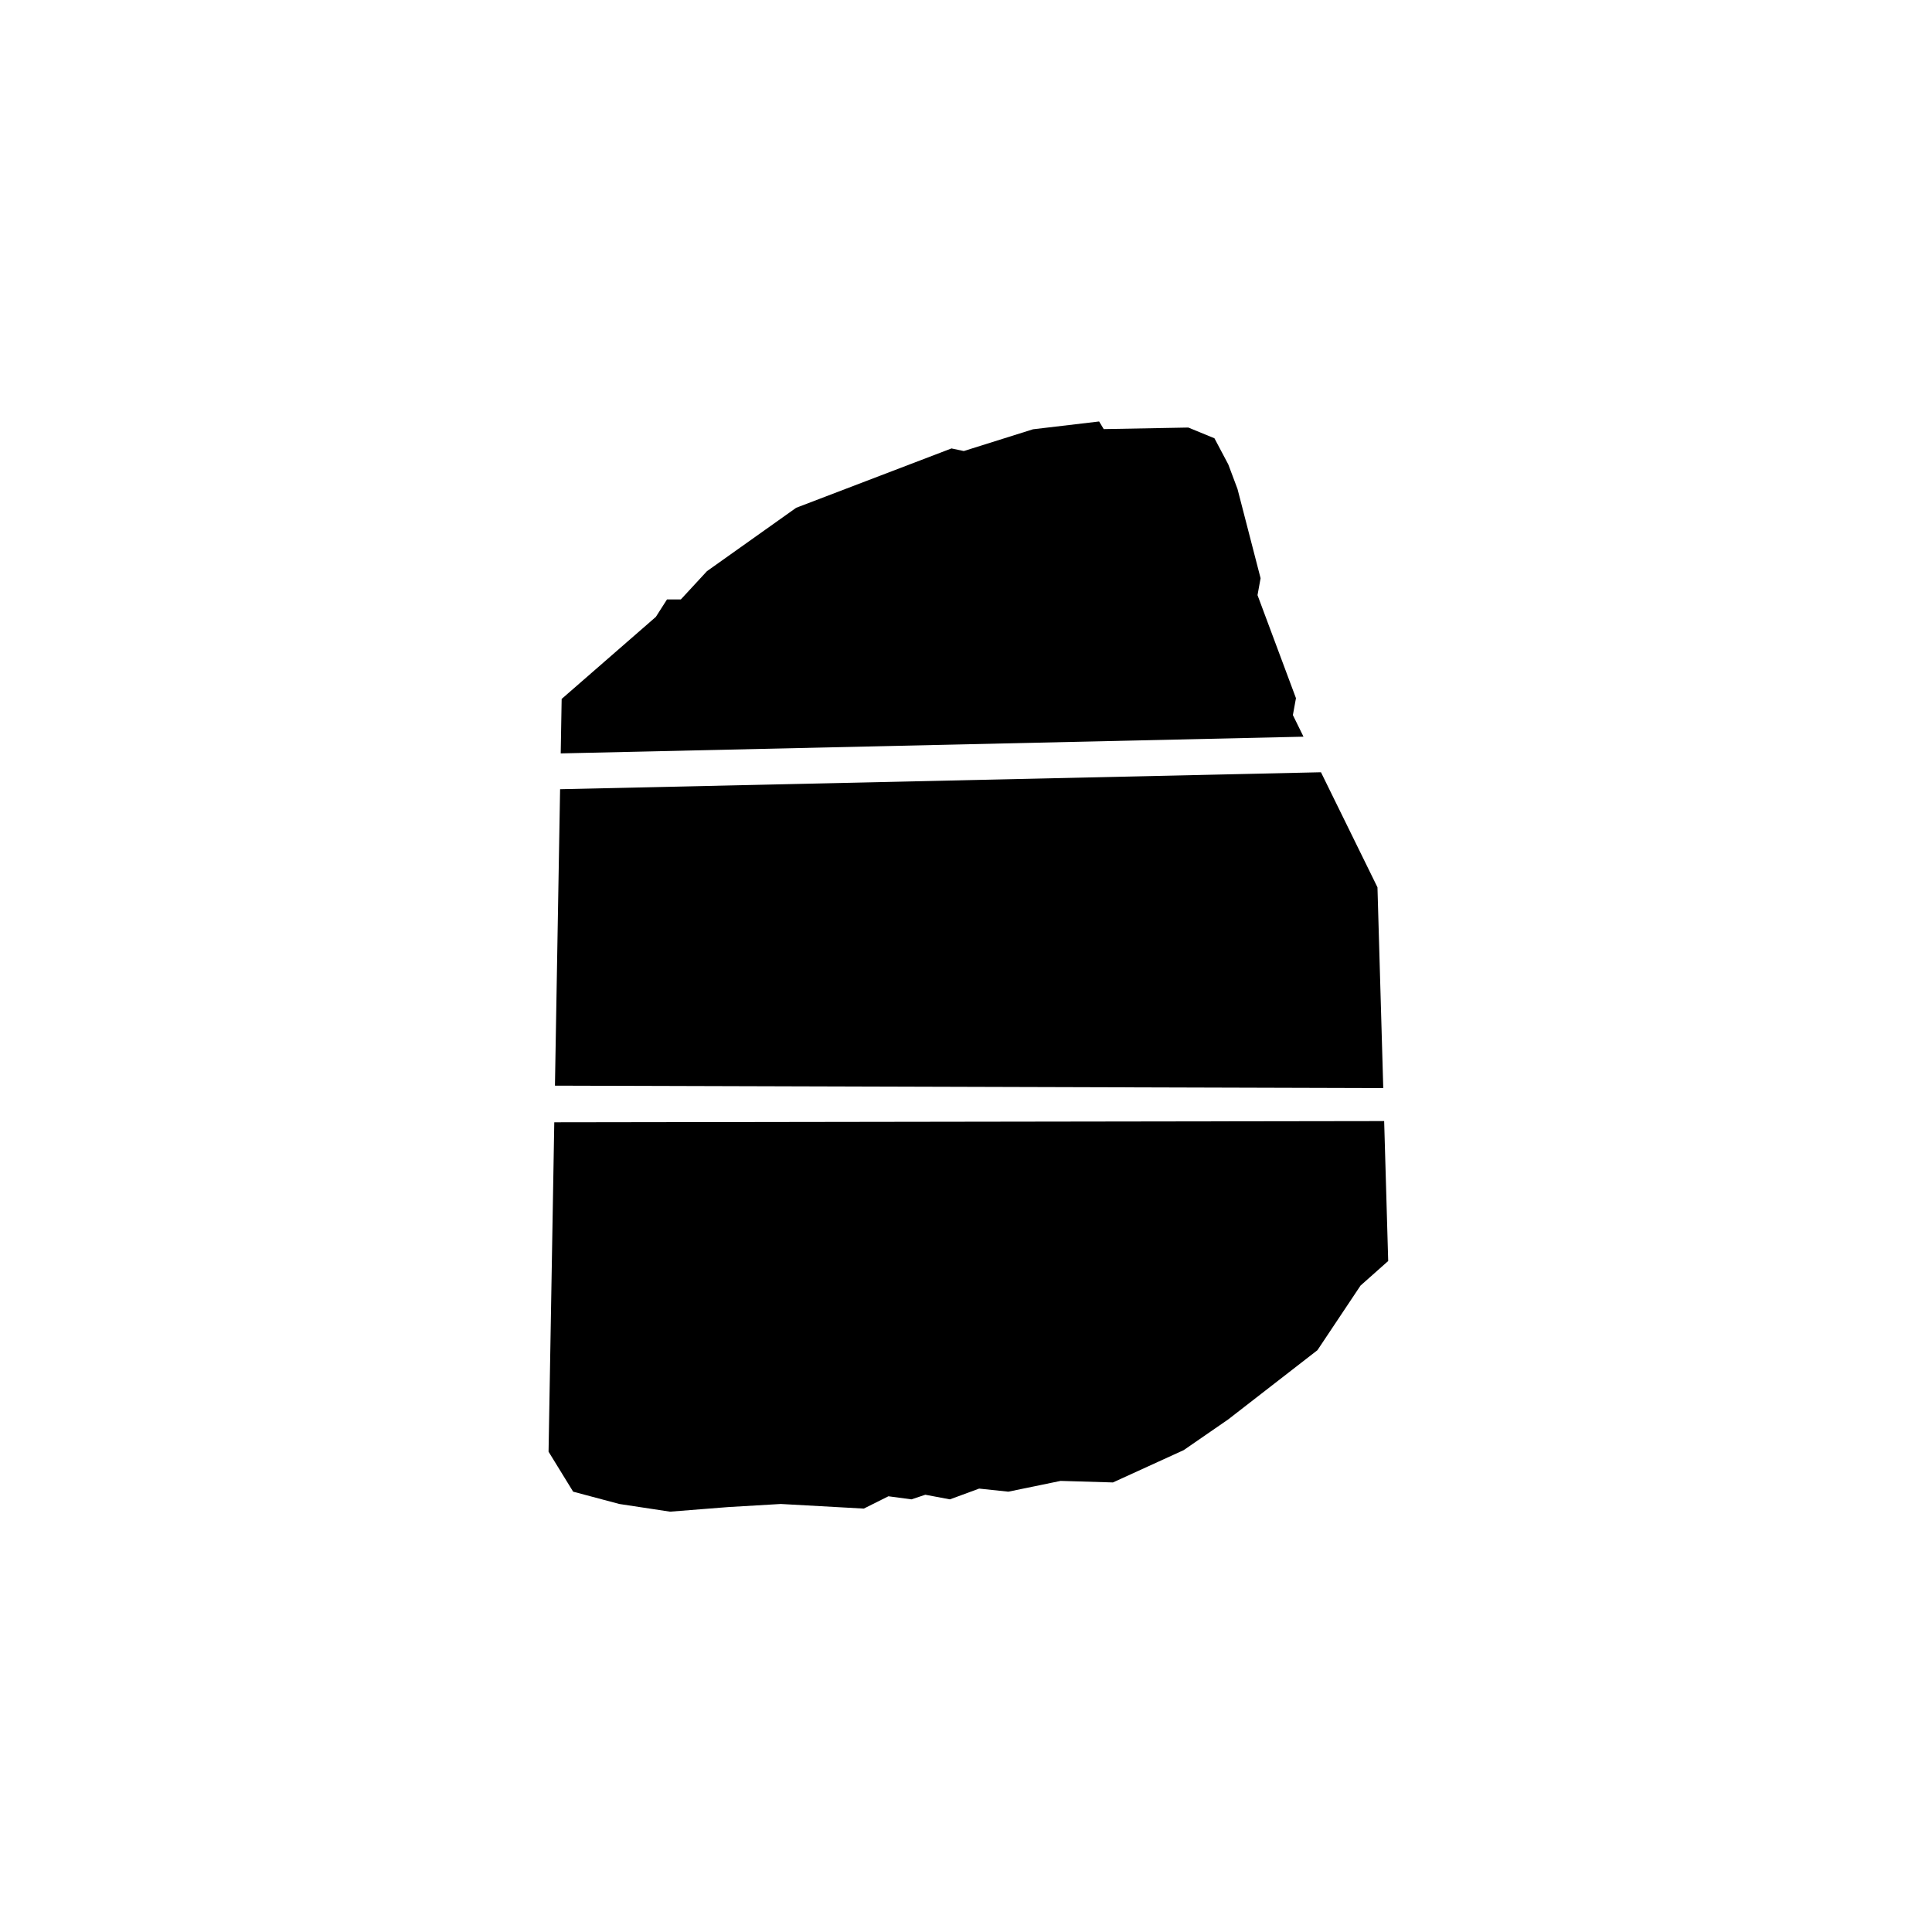 <?xml version="1.0" encoding="UTF-8"?>
<!-- Uploaded to: SVG Repo, www.svgrepo.com, Generator: SVG Repo Mixer Tools -->
<svg fill="#000000" width="800px" height="800px" version="1.1" viewBox="144 144 512 512" xmlns="http://www.w3.org/2000/svg">
 <g>
  <path d="m290.89 441.42-1.516 87.293 6.519 10.598 12.227 3.258 13.449 2.039 15.484-1.223 13.859-0.816 22.004 1.223 6.523-3.262 6.113 0.816 3.668-1.223 6.519 1.223 7.742-2.852 7.742 0.816 13.855-2.856 13.859 0.41 18.746-8.559 11.816-8.152 23.637-18.34 6.523-9.781 4.891-7.336 7.336-6.519-1.07-37.078z"/>
  <path d="m292.43 353.15-1.363 78.559 219.51 0.645-1.535-53.211-14.973-30.488z"/>
  <path d="m489.44 339.23-2.812-5.727 0.816-4.481-10.188-27.305 0.812-4.484-6.113-23.637-2.445-6.519-3.668-6.926-6.926-2.848-22.414 0.414-1.223-2.023-17.523 2.07-18.34 5.766-3.262-0.691-41.16 15.73-23.637 16.793-6.93 7.5h-3.668l-2.953 4.621-24.961 21.742-0.25 14.434z"/>
 </g>
</svg>